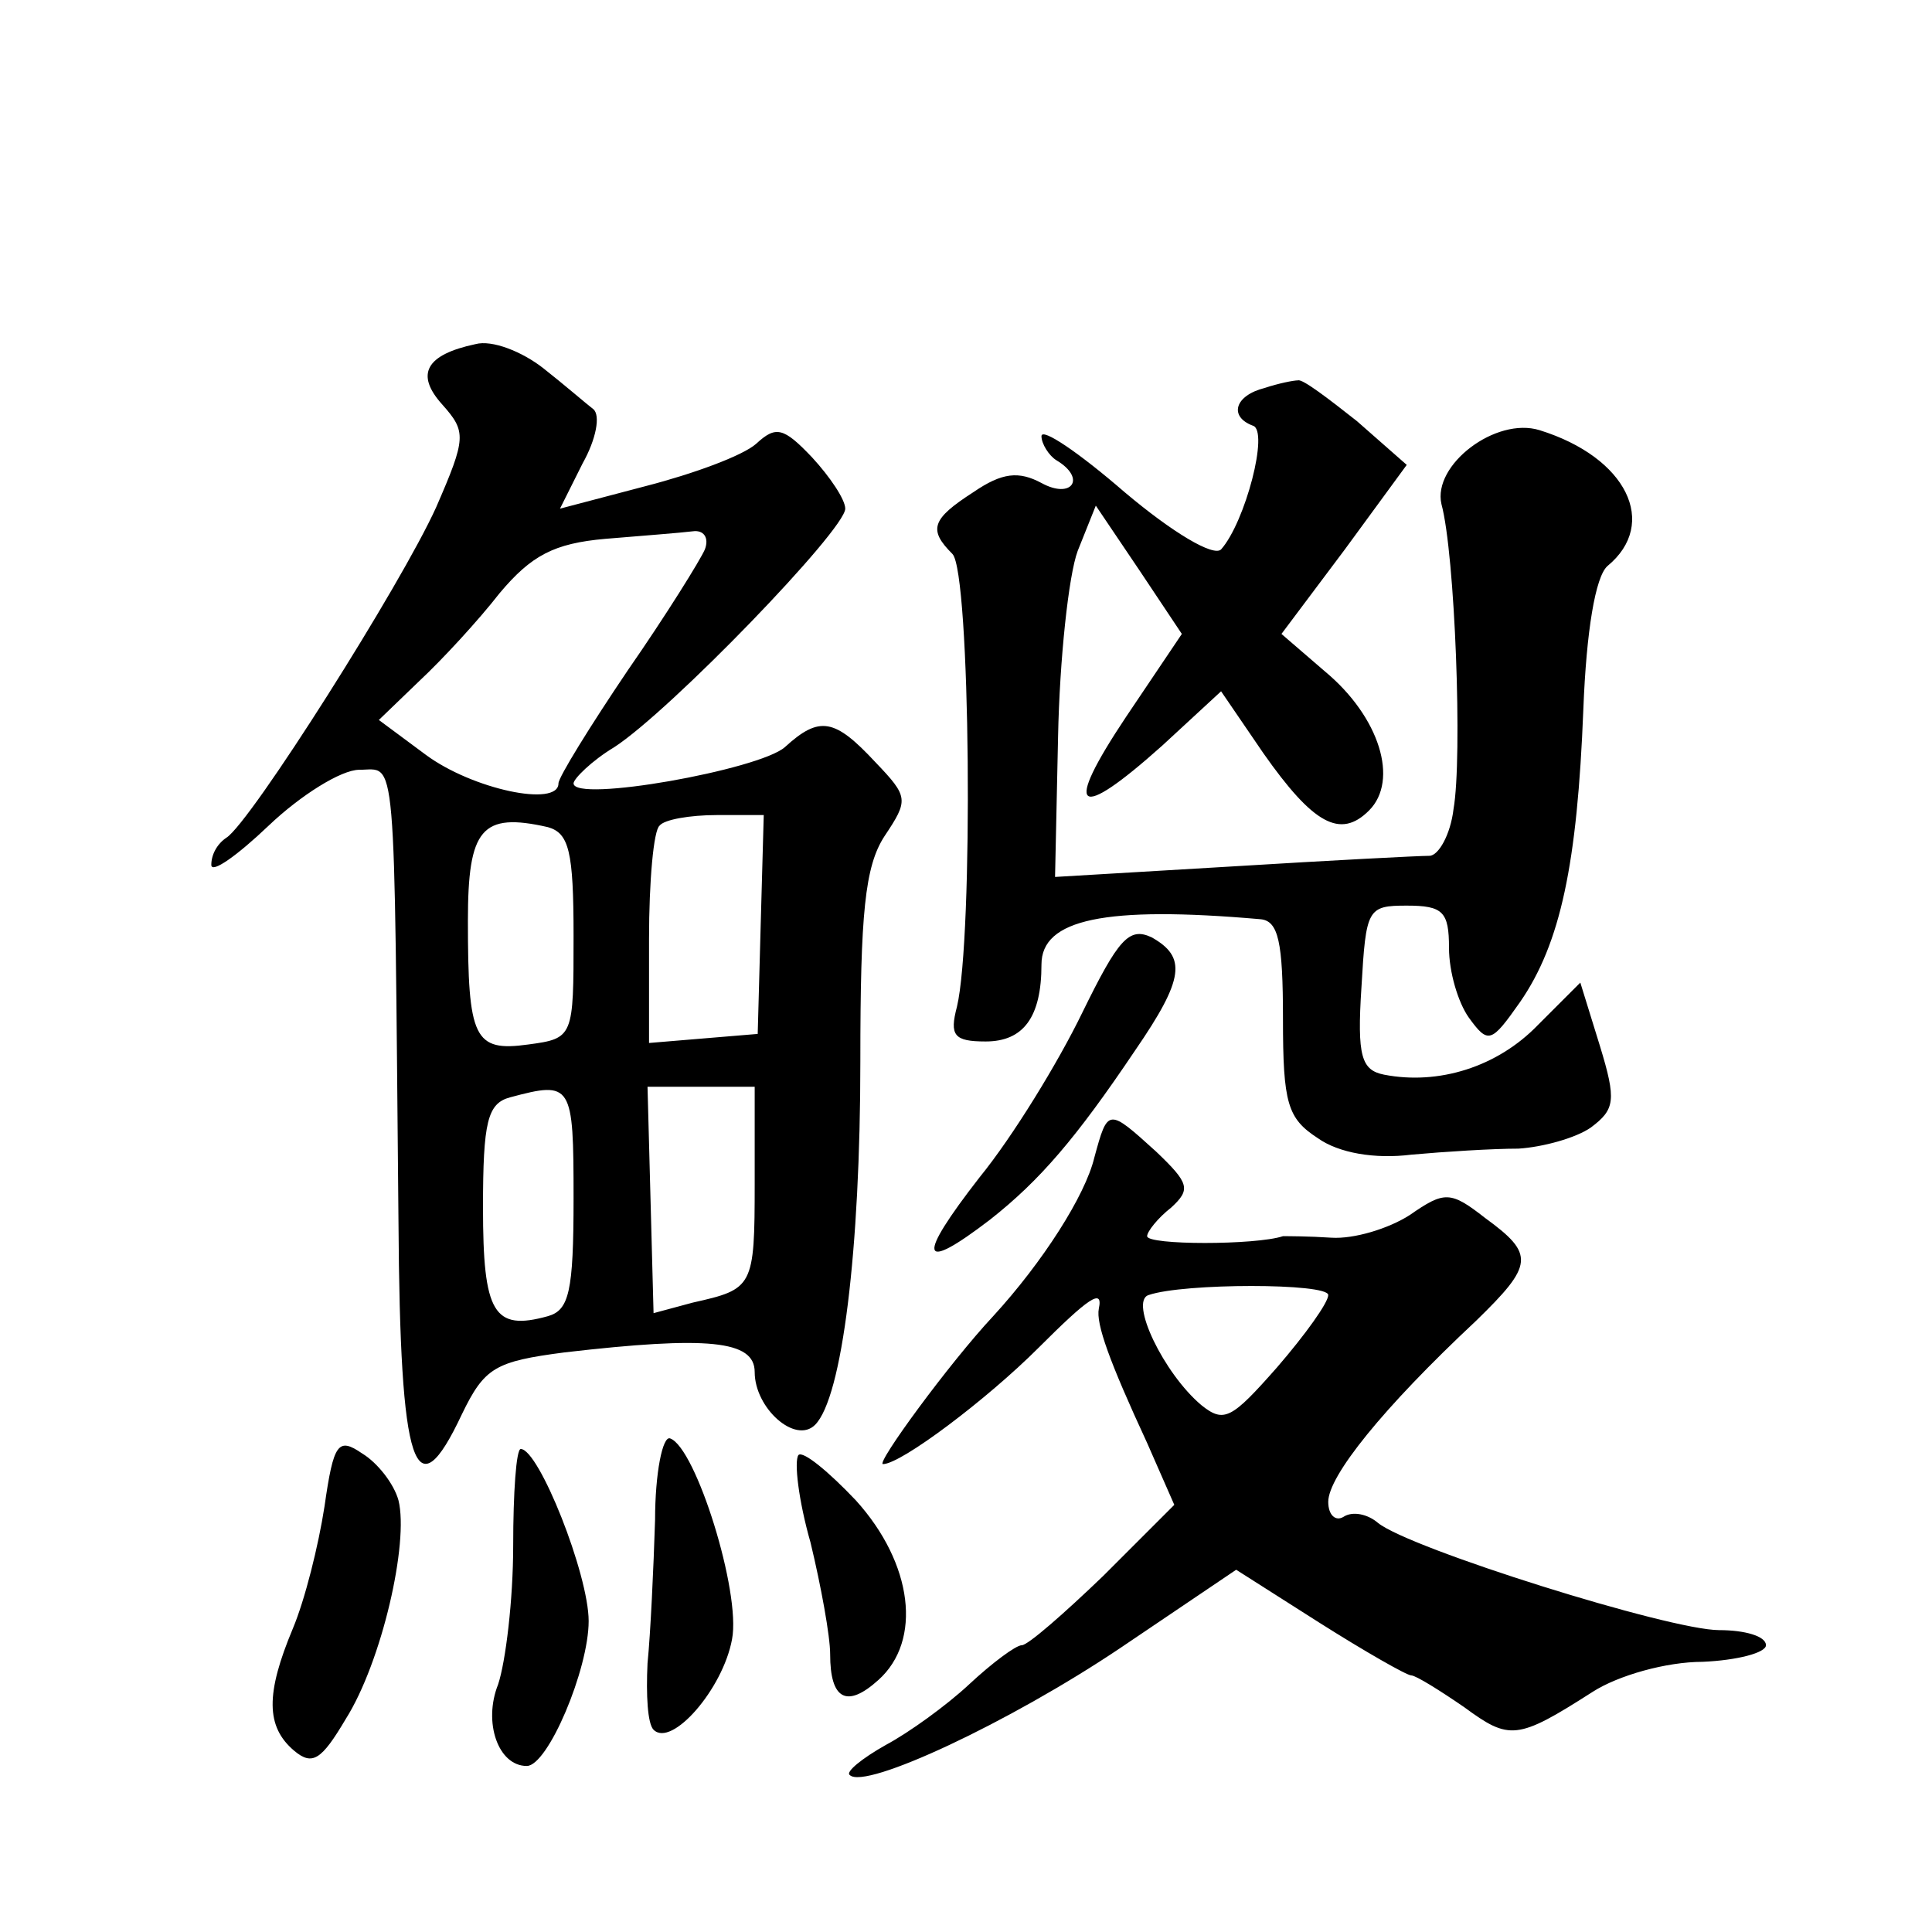 <?xml version="1.0" standalone="no"?>
<!DOCTYPE svg PUBLIC "-//W3C//DTD SVG 20010904//EN"
 "http://www.w3.org/TR/2001/REC-SVG-20010904/DTD/svg10.dtd">
<svg version="1.0" xmlns="http://www.w3.org/2000/svg"
 width="128pt" height="128pt" viewBox="0 0 128 128"
 preserveAspectRatio="xMidYMid meet">
<g transform="translate(0,128) scale(0.1,-0.1)"
fill="#0" stroke="none">
<path d="M315 1052 c-33 -7 -40 -20 -22 -40 16 -18 16 -22 -4 -68 -23 -51 -123
-209 -139 -219 -6 -4 -10 -11 -10 -18 0 -6 17 6 38 26 21 20 48 37 60 37 25 0 23
20 26 -299 1 -165 11 -194 42 -128 15 31 22 35 68 41 95 11 126 8 126 -13 0 -24
27 -48 40 -35 18 18 30 116 30 241 0 98 3 129 16 149 16 24 16 26 -6 49 -27 29
-37 31 -60 10 -17 -15 -140 -37 -140 -24 0 3 12 15 27 24 37 24 153 144 153 158
0 6 -10 21 -22 34 -19 20 -24 21 -37 9 -9 -8 -42 -20 -73 -28 l-57 -15 15 30 c9
16 12 32 7 36 -4 3 -19 16 -33 27 -14 11 -34 19 -45 16z m152 -136 c-3 -7 -26 -44
-51 -80 -25 -37 -46 -71 -46 -75 0 -16 -57 -4 -88 19 l-31 23 27 26 c15 14 39 40
53 58 21 25 36 33 70 36 24 2 50 4 58 5 7 1 11 -4 8 -12z m-87 -256 c0 -67 0 -68
-30 -72 -36 -5 -40 4 -40 82 0 61 9 72 53 62 14 -4 17 -16 17 -72z m124 8 l-2 -73
-36 -3 -36 -3 0 69 c0 38 3 72 7 75 3 4 20 7 38 7 l31 0 -2 -72z m-124 -182 c0
-62 -3 -74 -17 -78 -36 -10 -43 2 -43 72 0 57 3 69 18 73 41 11 42 9 42 -67z m120
10 c0 -69 -1 -70 -41 -79 l-26 -7 -2 75 -2 75 36 0 35 0 0 -64z M838 1023 c-20
-5 -24 -19 -8 -25 11 -3 -5 -64 -21 -82 -5 -5 -32 11 -64 38 -30 26 -55 43 -55
37 0 -5 5 -13 10 -16 20 -12 10 -26 -10 -15 -15 8 -26 7 -45 -6 -28 -18 -30 -25
-14 -41 12 -12 14 -254 3 -300 -5 -19 -2 -23 19 -23 25 0 37 16 37 51 0 30 42 39
145 30 12 -1 15 -15 15 -66 0 -56 3 -66 23 -79 14 -10 38 -14 62 -11 22 2 54 4
71 4 16 1 38 7 48 14 16 12 17 18 6 54 l-13 42 -28 -28 c-27 -28 -66 -40 -102 -33
-15 3 -18 12 -15 58 3 52 4 54 30 54 24 0 28 -4 28 -28 0 -16 6 -36 13 -46 13 -18
15 -17 34 10 27 39 38 92 42 194 2 52 8 88 16 95 34 28 13 72 -45 90 -29 9 -71
-23 -65 -49 9 -33 14 -168 8 -202 -2 -17 -10 -31 -16 -31 -7 0 -65 -3 -130 -7 l-118
-7 2 93 c1 51 7 107 13 123 l12 30 29 -43 28 -42 -37 -55 c-42 -63 -33 -70 24 -19
l39 36 28 -41 c33 -47 51 -57 70 -38 20 20 7 62 -29 92 l-29 25 42 56 41 56 -33
29 c-19 15 -36 28 -39 27 -3 0 -13 -2 -22 -5z M717 609 c-16 -33 -46 -82 -68 -109
-42 -54 -40 -64 7 -28 33 26 57 54 96 112 33 48 34 62 11 75 -15 7 -22 -1 -46 -50z
M725 513 c-6 -25 -34 -69 -67 -105 -29 -31 -78 -98 -73 -98 12 0 69 43 103 77 33
33 43 40 40 26 -2 -10 7 -35 32 -89 l18 -41 -47 -47 c-26 -25 -50 -46 -54 -46 -4
0 -20 -12 -35 -26 -15 -14 -40 -32 -55 -40 -16 -9 -27 -18 -24 -20 10 -10 106 35
179 84 l77 52 55 -35 c30 -19 58 -35 61 -35 3 0 19 -10 35 -21 30 -22 35 -22 85
10 17 11 49 20 73 20 23 1 42 6 42 11 0 6 -14 10 -31 10 -33 0 -205 54 -226 71
-7 6 -17 8 -23 4 -5 -3 -10 1 -10 10 0 17 36 62 98 120 38 37 39 44 6 68 -23 18
-27 18 -50 2 -14 -9 -37 -16 -52 -15 -15 1 -29 1 -32 1 -18 -6 -90 -6 -90 0 0 3
7 12 16 19 13 12 12 16 -10 37 -32 29 -32 29 -41 -4z m155 -91 c0 -5 -15 -26 -34
-48 -30 -34 -35 -37 -50 -25 -25 21 -48 69 -35 73 23 8 119 8 119 0z M215 282 c-4
-26 -13 -62 -21 -81 -18 -43 -18 -65 1 -81 12 -10 18 -6 34 21 24 38 42 117 35
145 -3 11 -14 25 -24 31 -16 11 -19 7 -25 -35z M434 273 c-1 -32 -3 -75 -5 -95
-1 -21 0 -40 4 -44 12 -12 46 27 52 60 6 31 -24 127 -41 133 -5 2 -10 -23 -10 -54z
M340 256 c0 -36 -5 -77 -10 -92 -10 -25 0 -54 19 -54 14 0 41 64 41 96 0 31 -33
114 -45 114 -3 0 -5 -29 -5 -64z M529 316 c-3 -4 0 -30 8 -58 7 -29 13 -62 13 -74
0 -30 11 -36 32 -17 29 26 23 77 -15 119 -18 19 -35 33 -38 30z"/>
</g>
</svg>
